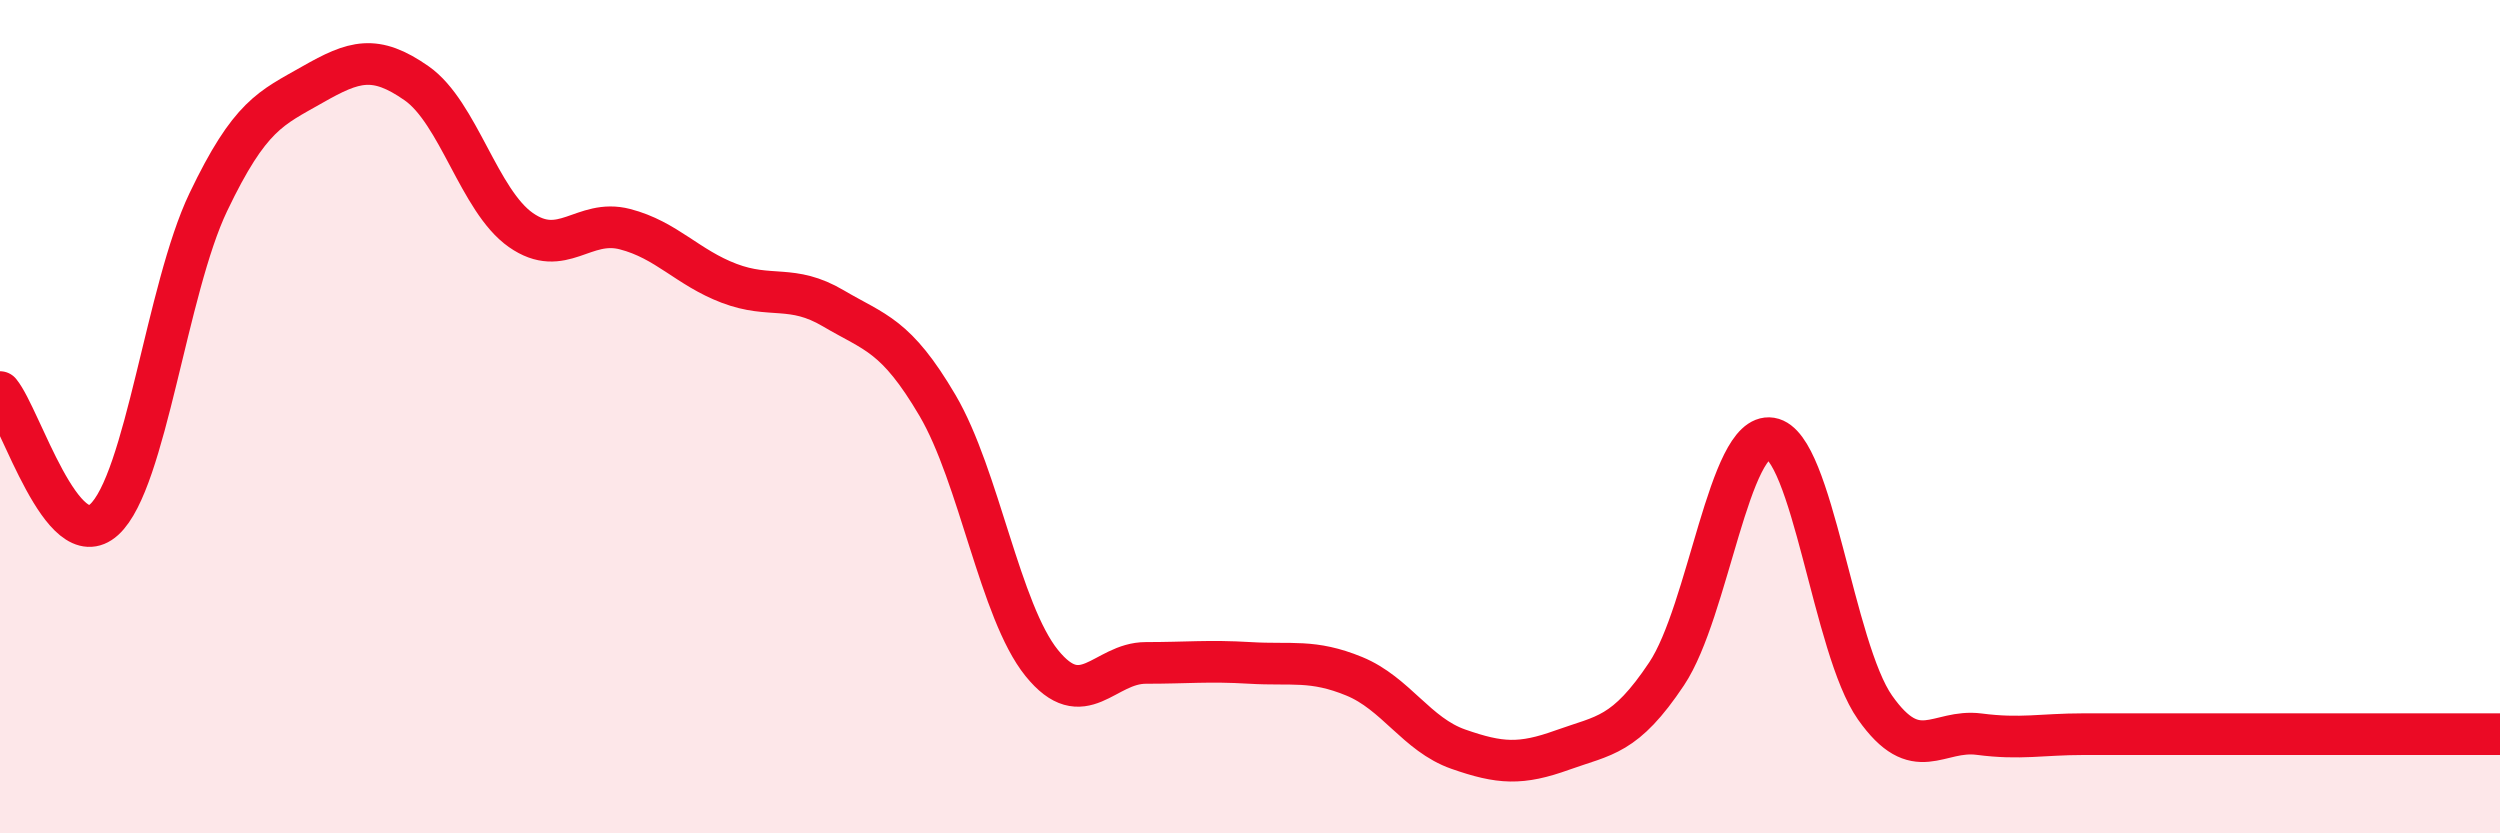 
    <svg width="60" height="20" viewBox="0 0 60 20" xmlns="http://www.w3.org/2000/svg">
      <path
        d="M 0,9.41 C 0.5,10.02 1.5,13.38 2.5,12.47 C 3.5,11.56 4,6.94 5,4.85 C 6,2.76 6.5,2.6 7.5,2.03 C 8.5,1.46 9,1.3 10,2 C 11,2.7 11.5,4.82 12.5,5.52 C 13.5,6.22 14,5.24 15,5.5 C 16,5.76 16.5,6.42 17.5,6.8 C 18.5,7.18 19,6.81 20,7.4 C 21,7.99 21.5,8.03 22.5,9.73 C 23.5,11.43 24,14.67 25,15.91 C 26,17.15 26.5,15.91 27.5,15.91 C 28.5,15.91 29,15.85 30,15.91 C 31,15.97 31.5,15.82 32.5,16.23 C 33.5,16.64 34,17.63 35,17.98 C 36,18.33 36.5,18.36 37.5,18 C 38.5,17.64 39,17.67 40,16.17 C 41,14.67 41.5,10.36 42.5,10.52 C 43.5,10.68 44,15.56 45,16.98 C 46,18.4 46.5,17.49 47.5,17.62 C 48.5,17.75 49,17.62 50,17.62 C 51,17.62 51.5,17.62 52.5,17.62 C 53.5,17.62 53.5,17.62 55,17.62 C 56.5,17.62 59,17.62 60,17.62L60 20L0 20Z"
        fill="#EB0A25"
        opacity="0.1"
        stroke-linecap="round"
        stroke-linejoin="round"
      />
      <path
        d="M 0,9.41 C 0.5,10.02 1.5,13.38 2.5,12.47 C 3.5,11.56 4,6.94 5,4.85 C 6,2.76 6.5,2.6 7.5,2.03 C 8.5,1.46 9,1.3 10,2 C 11,2.7 11.5,4.82 12.5,5.52 C 13.5,6.22 14,5.24 15,5.5 C 16,5.76 16.5,6.42 17.5,6.8 C 18.5,7.18 19,6.81 20,7.4 C 21,7.99 21.5,8.03 22.5,9.73 C 23.5,11.43 24,14.67 25,15.91 C 26,17.15 26.5,15.91 27.5,15.91 C 28.5,15.91 29,15.85 30,15.91 C 31,15.97 31.5,15.82 32.5,16.23 C 33.5,16.64 34,17.63 35,17.98 C 36,18.33 36.5,18.36 37.5,18 C 38.5,17.64 39,17.67 40,16.17 C 41,14.67 41.5,10.36 42.5,10.52 C 43.5,10.68 44,15.56 45,16.98 C 46,18.4 46.5,17.49 47.5,17.62 C 48.5,17.75 49,17.62 50,17.62 C 51,17.62 51.5,17.62 52.5,17.62 C 53.5,17.62 53.5,17.62 55,17.62 C 56.5,17.62 59,17.62 60,17.62"
        stroke="#EB0A25"
        stroke-width="1"
        fill="none"
        stroke-linecap="round"
        stroke-linejoin="round"
      />
    </svg>
  